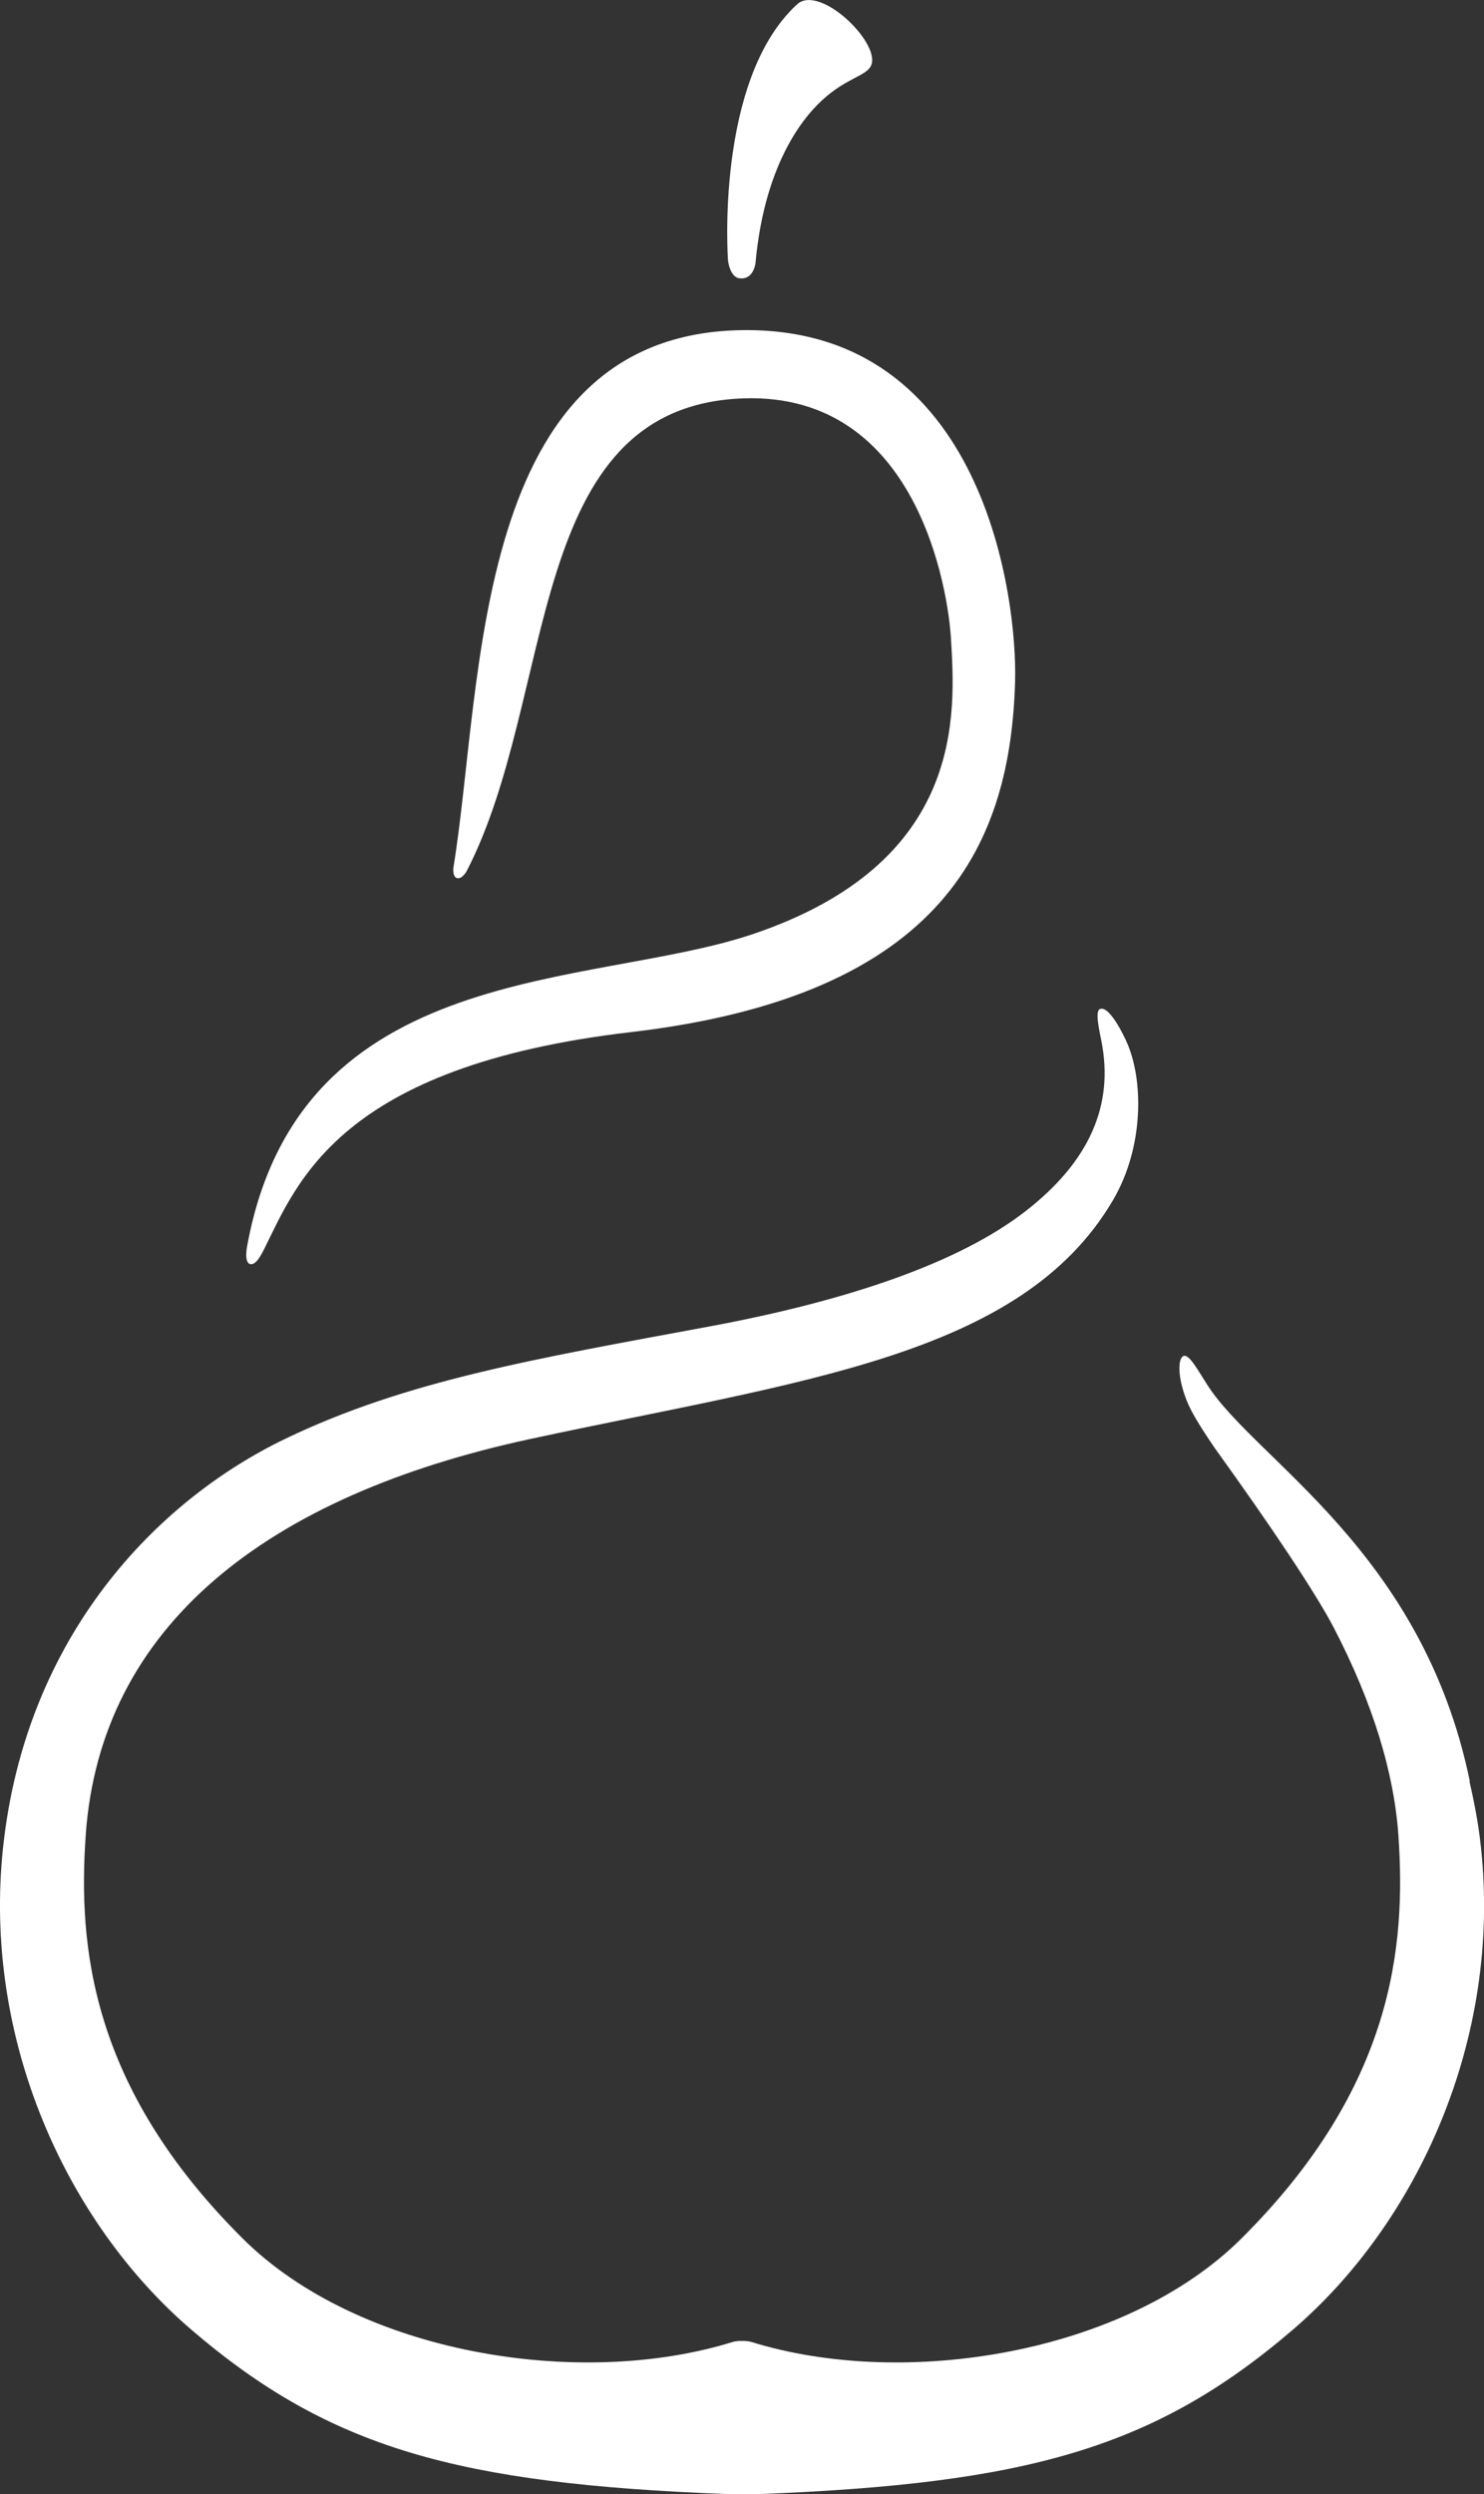 <?xml version="1.0" encoding="UTF-8"?><svg id="Layer_1" xmlns="http://www.w3.org/2000/svg" viewBox="0 0 302.3 507.86"><rect x="0" y="0" width="302.3" height="507.86" fill="#333333" stroke="none"/><defs><style>.cls-1{fill:#fff;}</style></defs><path class="cls-1" d="M150.64,56.66c2.91.38,3.26-3.1,3.26-3.1,1.97-21.54,10.82-30.66,13.72-33.29,4.67-4.24,8.46-4.73,9.67-6.63,2.74-4.31-10.22-17.09-14.94-12.74-16.71,15.38-14.06,52.01-14.06,52.01,0,0,.3,3.5,2.36,3.77"/><path class="cls-1" d="M94.98,177.55c18.67-35.92,11.58-94.94,56.54-96.43,35.6-1.18,41.64,39.58,42.19,48.79.92,15.36,3.08,45.71-40.45,60.34-32.94,11.07-92.04,5.07-102.86,63.21,0,0-.83,3.69.61,3.96,1.1.21,2.12-1.72,2.81-3.08,6.77-13.58,15.34-37.23,74.66-44.16,64.45-7.52,77.37-39.05,78.3-71.46.47-16.44-6.15-72.13-55.54-71.49-55.44.72-52.71,72.01-58.89,109.53,0,0-.19,1.82.76,2.06.97.25,1.86-1.28,1.86-1.28"/><path class="cls-1" d="M147.61,507.86c-54.29-2.11-80.44-9.27-108.65-33.47C13.69,452.72-3.61,415.41.64,376.07c4.64-42.86,31.18-70.41,57.41-83.05,24.74-11.92,51.01-16.32,86.37-22.89,28.65-5.32,50.91-13.05,64.27-23.32,13.43-10.34,18.2-21.93,15.69-34.72-.52-2.64-1.34-6.22-.3-6.62,2.07-.8,5.31,6.45,5.31,6.45,3.6,7.75,3.72,21.62-2.69,32.52-18.75,31.86-63.53,36.7-118.7,48.59-53.67,11.57-87.56,38.06-90.54,80.67-1.57,22.5.93,51.26,31.99,82.15,23.49,23.36,68.46,30.81,99.89,21.03,0,0,.91-.24,1.82-.17.91-.07,1.82.17,1.82.17,31.43,9.78,76.4,2.33,99.89-21.03,31.06-30.89,33.56-59.65,31.99-82.15-.88-12.58-5.13-26.78-13.1-42.13-3.72-7.17-13.04-21.07-24.26-36.63-1.96-2.87-4.22-6.29-5.36-8.81-2.31-5.14-2.31-9.56-1.02-10.01,1.16-.4,2.96,3.03,4.93,6.06,9.96,15.35,43.76,33.78,53.38,80.64l-.11-.14c1,4.31,1.85,8.73,2.35,13.41,4.26,39.34-13.04,76.65-38.31,98.32-28.21,24.19-54.36,31.36-108.65,33.47h-7.09Z"/></svg>
